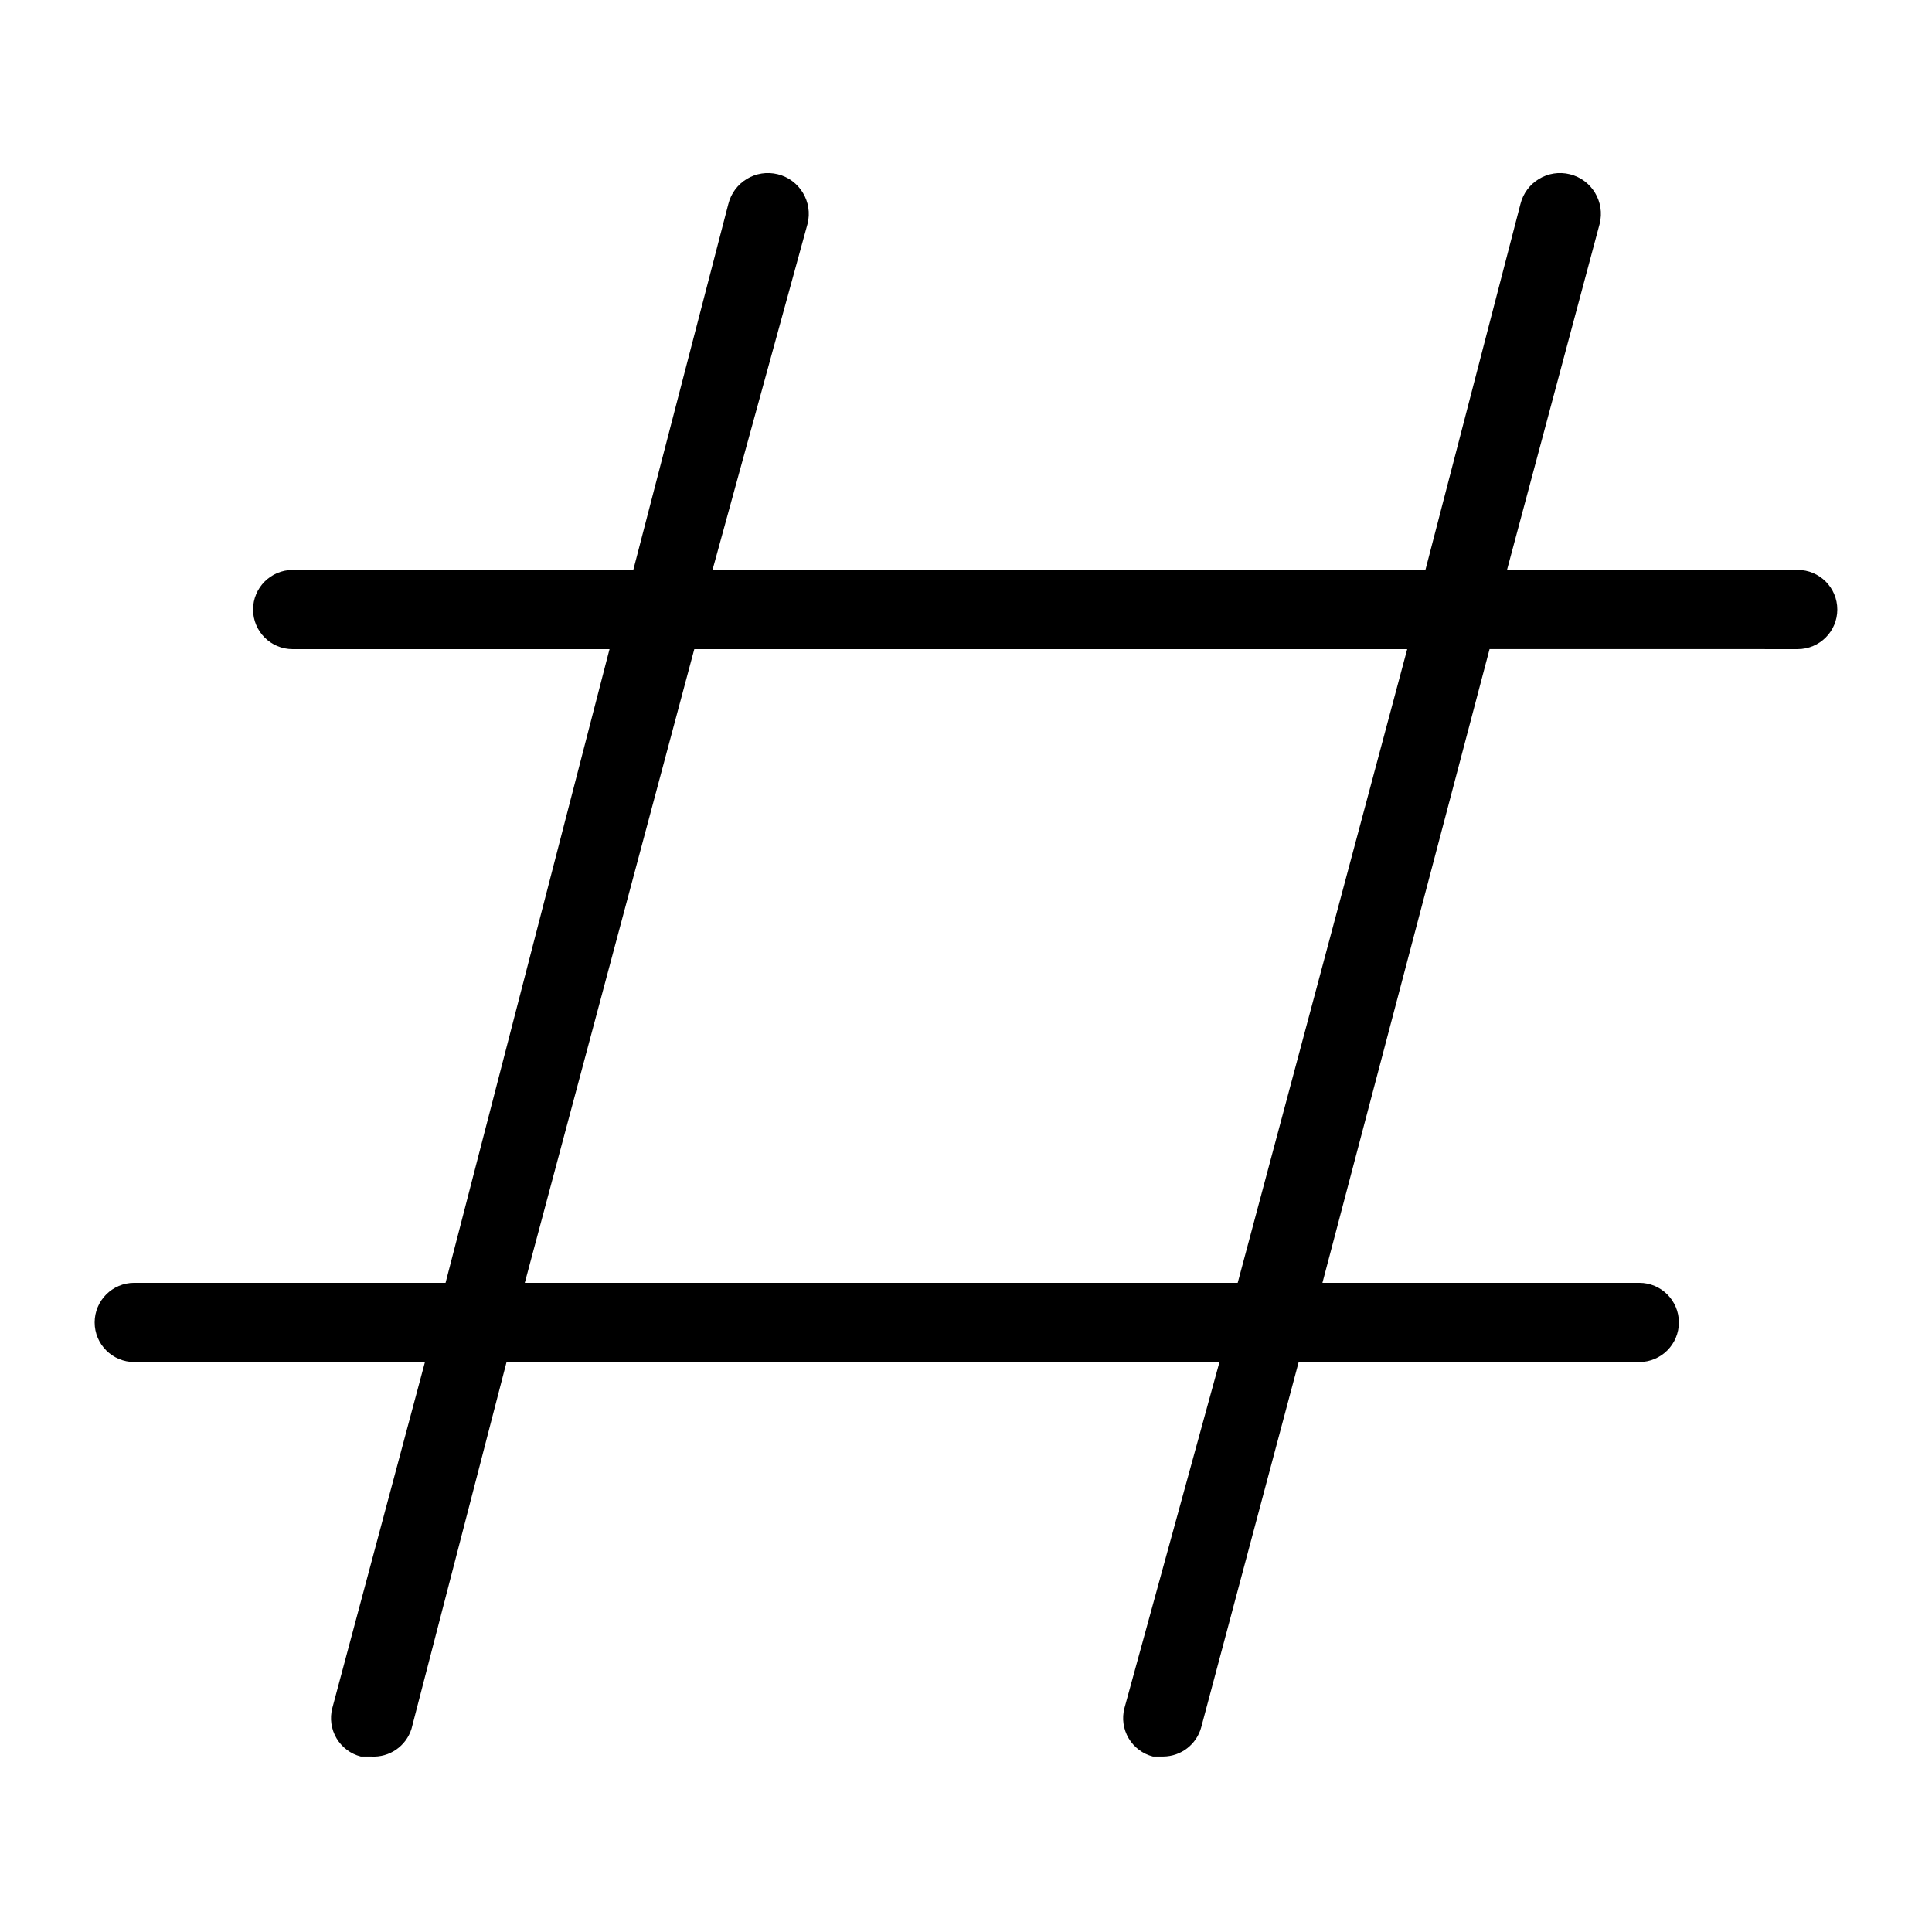 <?xml version="1.0" encoding="UTF-8"?>
<!-- Uploaded to: ICON Repo, www.iconrepo.com, Generator: ICON Repo Mixer Tools -->
<svg fill="#000000" width="800px" height="800px" version="1.1" viewBox="144 144 512 512" xmlns="http://www.w3.org/2000/svg">
 <path d="m620.41 295.04h-77.039l24.559-91.734c1.449-5.797-2.074-11.672-7.871-13.121-5.797-1.449-11.672 2.074-13.121 7.871l-25.188 96.984h-188.93l25.191-91.734c1.449-5.797-2.078-11.672-7.875-13.121-5.797-1.449-11.668 2.074-13.117 7.871l-25.191 96.984h-90.266c-5.797 0-10.496 4.699-10.496 10.496s4.699 10.496 10.496 10.496h83.969l-43.453 167.93h-82.5c-5.797 0-10.496 4.699-10.496 10.496 0 5.797 4.699 10.496 10.496 10.496h77.039l-24.559 91.738c-0.703 2.699-0.297 5.566 1.121 7.969 1.418 2.402 3.734 4.144 6.438 4.836h2.731-0.004c4.836 0.316 9.262-2.719 10.707-7.348l25.191-97.195h188.93l-25.191 91.738c-0.703 2.699-0.301 5.566 1.117 7.969 1.418 2.402 3.734 4.144 6.438 4.836h2.731c4.723-0.027 8.848-3.207 10.074-7.769l25.82-96.773h90.266c5.797 0 10.496-4.699 10.496-10.496 0-5.797-4.699-10.496-10.496-10.496h-83.969l44.293-167.94 81.66 0.004c5.797 0 10.496-4.699 10.496-10.496s-4.699-10.496-10.496-10.496zm-148.41 188.93h-188.93l44.926-167.94h188.93z"/>
</svg>